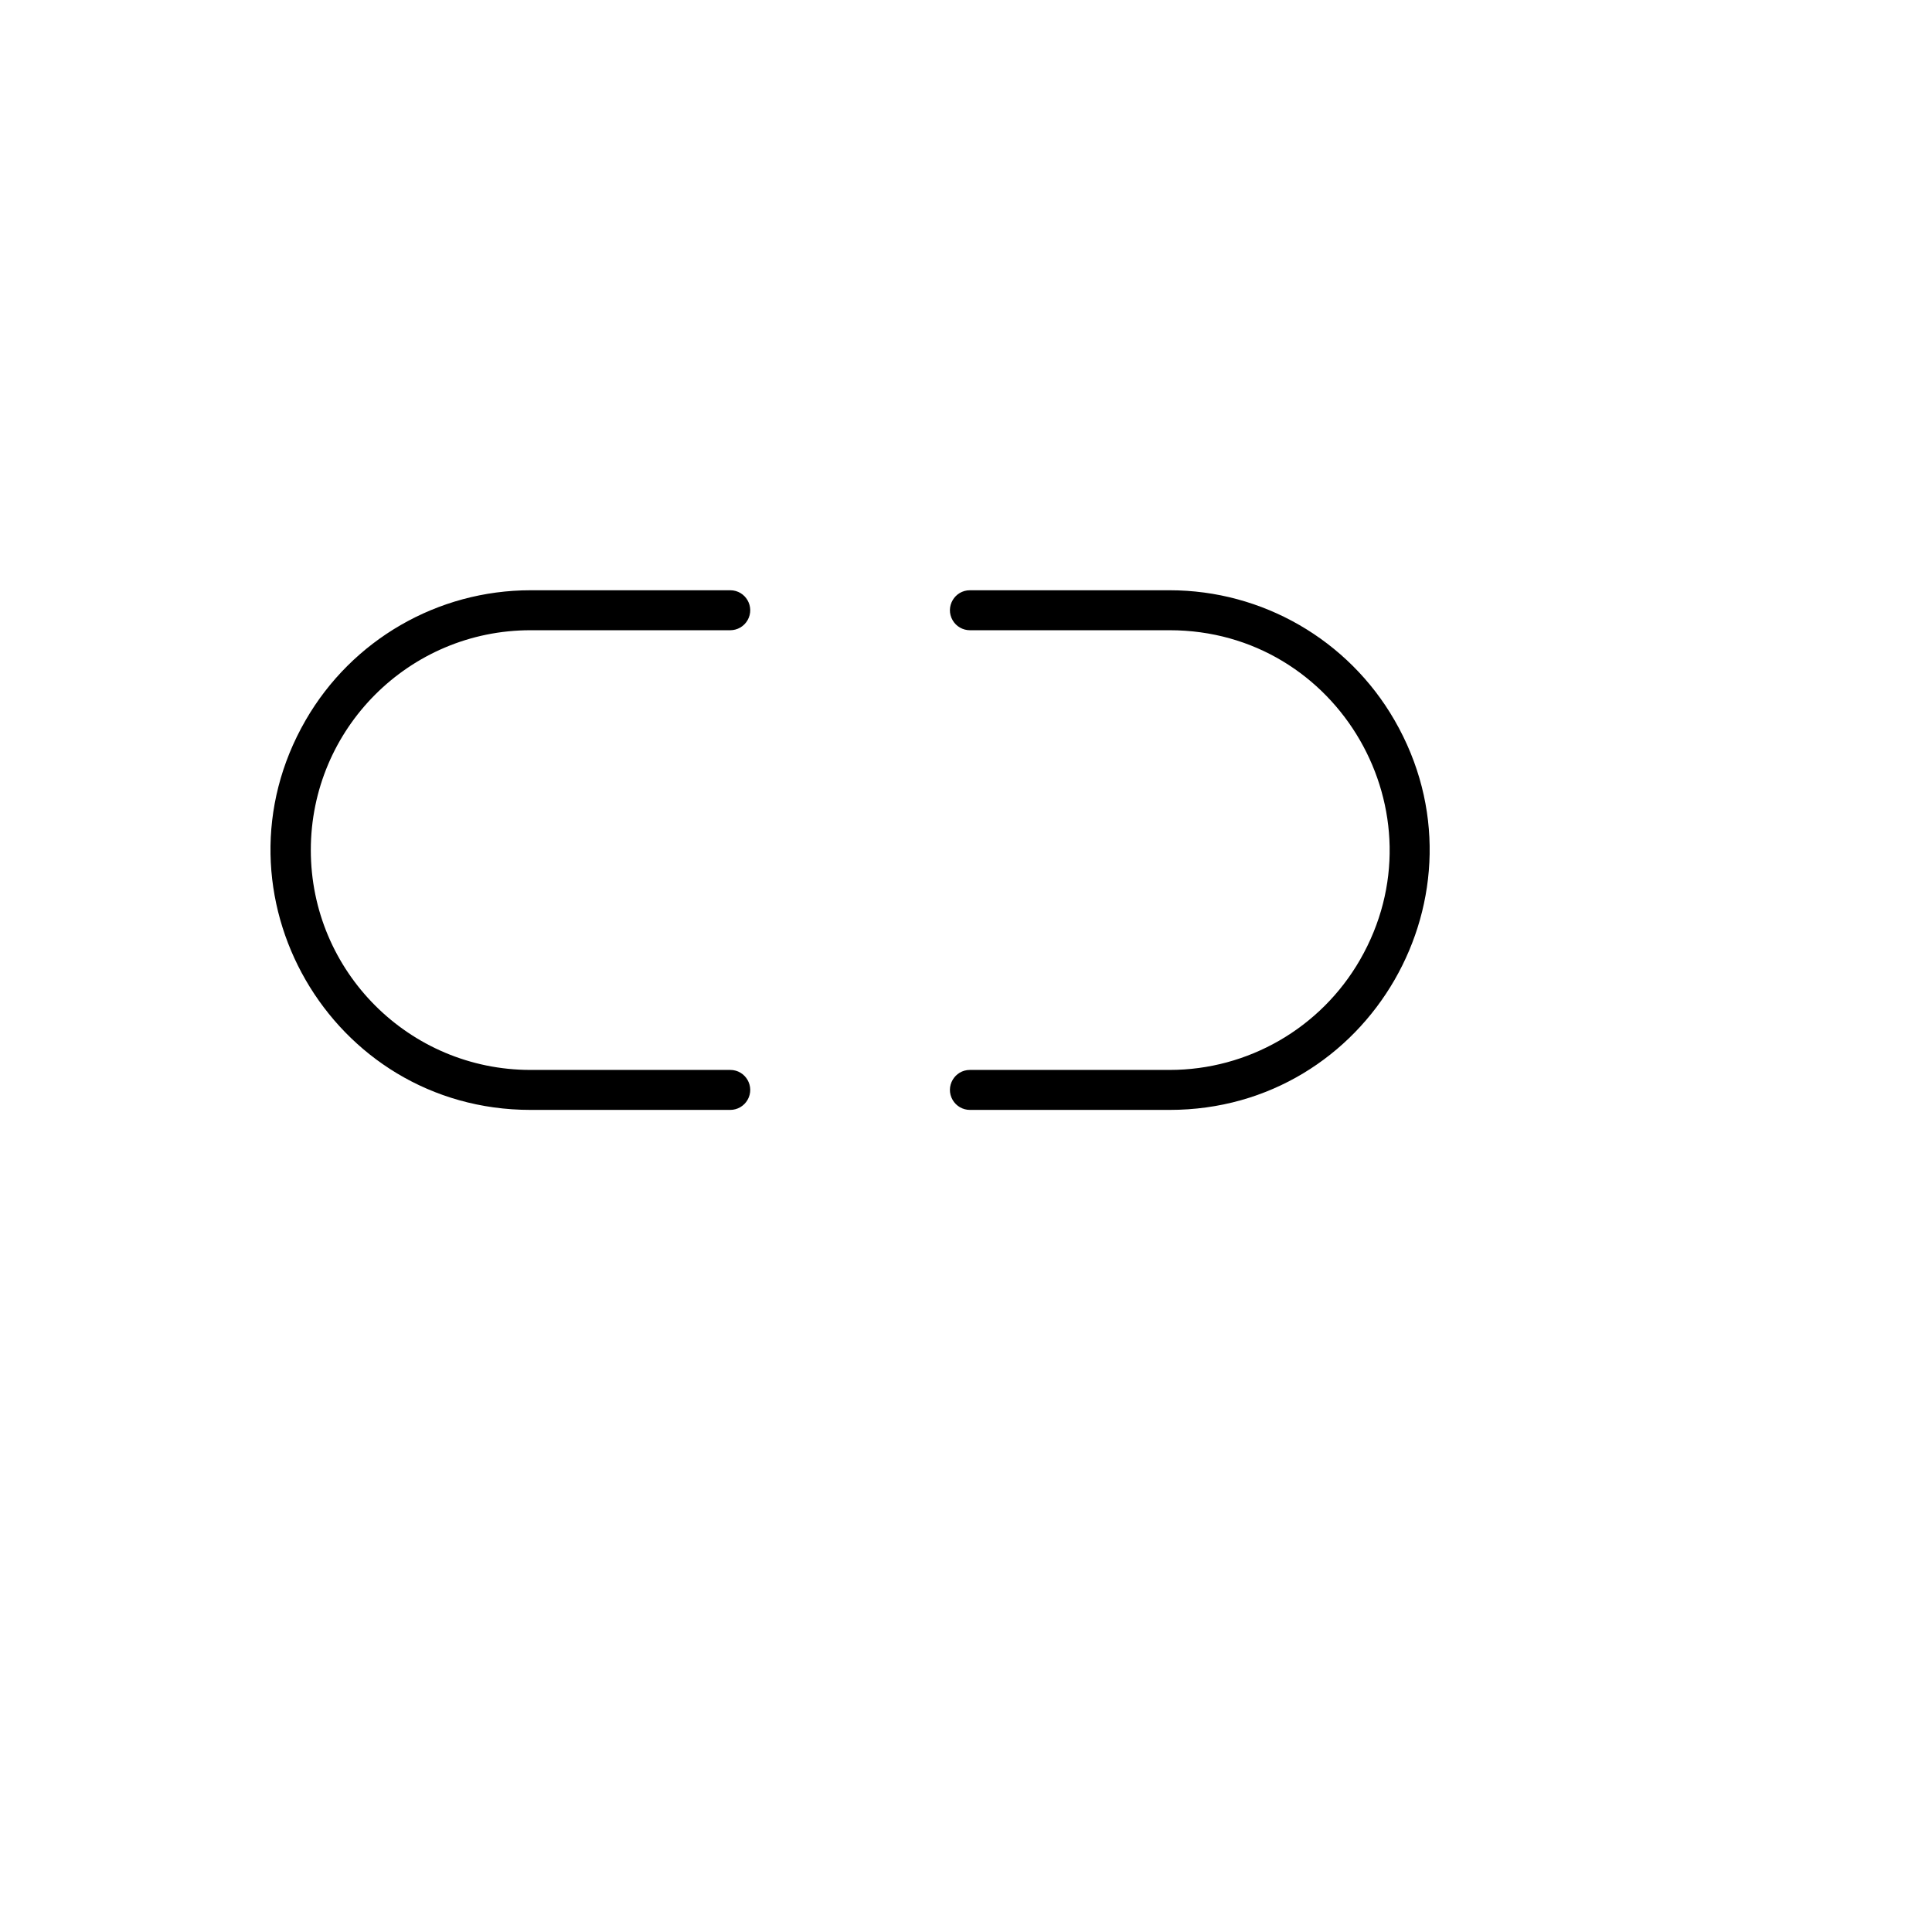 <svg xmlns="http://www.w3.org/2000/svg" version="1.1" xmlns:xlink="http://www.w3.org/1999/xlink" width="100%" height="100%" id="svgWorkerArea" viewBox="-25 -25 625 625" xmlns:idraw="https://idraw.muisca.co" style="background: white;"><defs id="defsdoc"><pattern id="patternBool" x="0" y="0" width="10" height="10" patternUnits="userSpaceOnUse" patternTransform="rotate(35)"><circle cx="5" cy="5" r="4" style="stroke: none;fill: #ff000070;"></circle></pattern></defs><g id="fileImp-941497914" class="cosito"><path id="pathImp-609097228" class="grouped" d="M75.548 250C75.548 289.279 107.368 321.121 146.621 321.121 146.621 321.121 211.233 321.121 211.233 321.121 216.207 321.121 219.315 326.509 216.828 330.819 215.674 332.819 213.541 334.052 211.233 334.052 211.233 334.052 146.621 334.052 146.621 334.052 81.961 334.052 41.549 264.009 73.879 207.974 88.883 181.968 116.612 165.948 146.621 165.948 146.621 165.948 211.233 165.948 211.233 165.948 216.207 165.948 219.315 171.336 216.828 175.647 215.674 177.647 213.541 178.879 211.233 178.879 211.233 178.879 146.621 178.879 146.621 178.879 107.368 178.879 75.548 210.721 75.548 250 75.548 250 75.548 250 75.548 250M353.379 165.948C353.379 165.948 288.767 165.948 288.767 165.948 283.793 165.948 280.685 171.336 283.172 175.647 284.326 177.647 286.459 178.879 288.767 178.879 288.767 178.879 353.379 178.879 353.379 178.879 408.091 178.879 442.286 238.147 414.93 285.56 402.234 307.565 378.771 321.121 353.379 321.121 353.379 321.121 288.767 321.121 288.767 321.121 283.793 321.121 280.685 326.509 283.172 330.819 284.326 332.819 286.459 334.052 288.767 334.052 288.767 334.052 353.379 334.052 353.379 334.052 418.039 334.052 458.451 264.009 426.121 207.974 411.117 181.968 383.388 165.948 353.379 165.948 353.379 165.948 353.379 165.948 353.379 165.948"></path></g></svg>